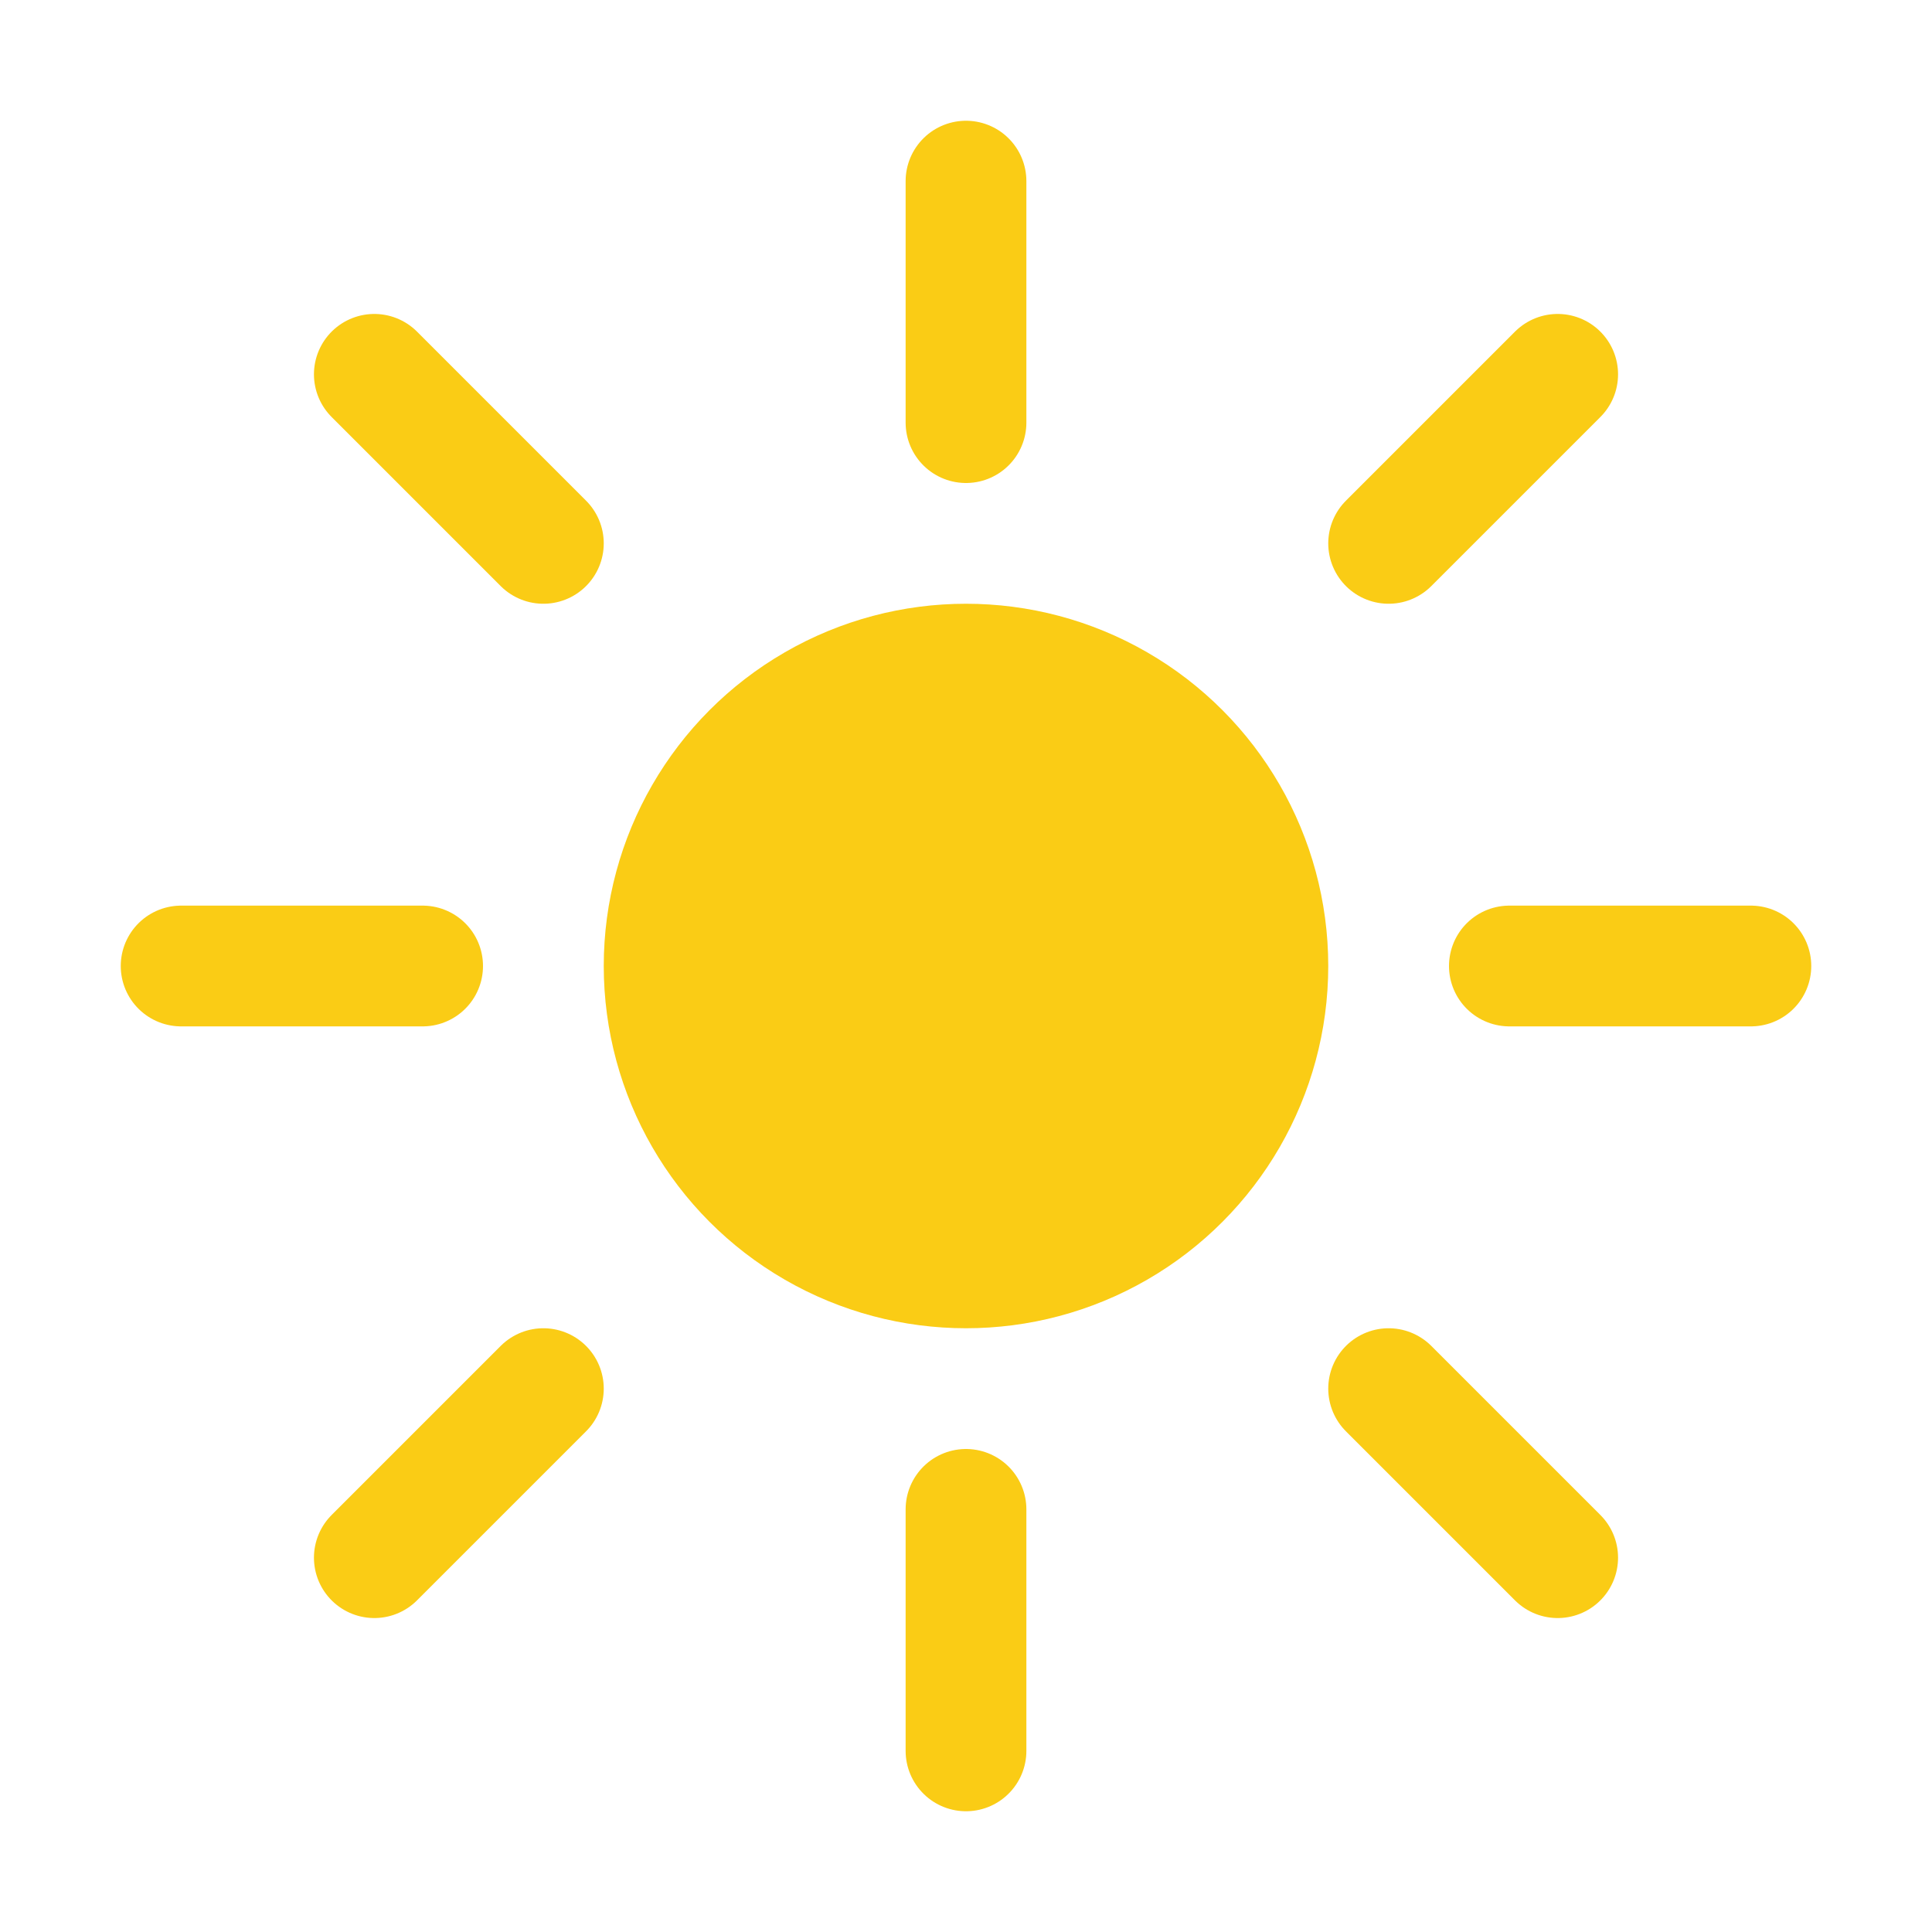 <svg xmlns="http://www.w3.org/2000/svg" viewBox="0 0 32 32" role="img" aria-hidden="true">
  <circle cx="16" cy="16" r="6" fill="#facc15" />
  <g stroke="#facc15" stroke-width="2" stroke-linecap="round">
    <path d="M16 3v4" />
    <path d="M16 25v4" />
    <path d="M3 16h4" />
    <path d="M25 16h4" />
    <path d="m6.2 6.2 2.8 2.8" />
    <path d="m23 23 2.8 2.8" />
    <path d="m6.2 25.8 2.8-2.8" />
    <path d="m23 9 2.8-2.8" />
  </g>
</svg>
